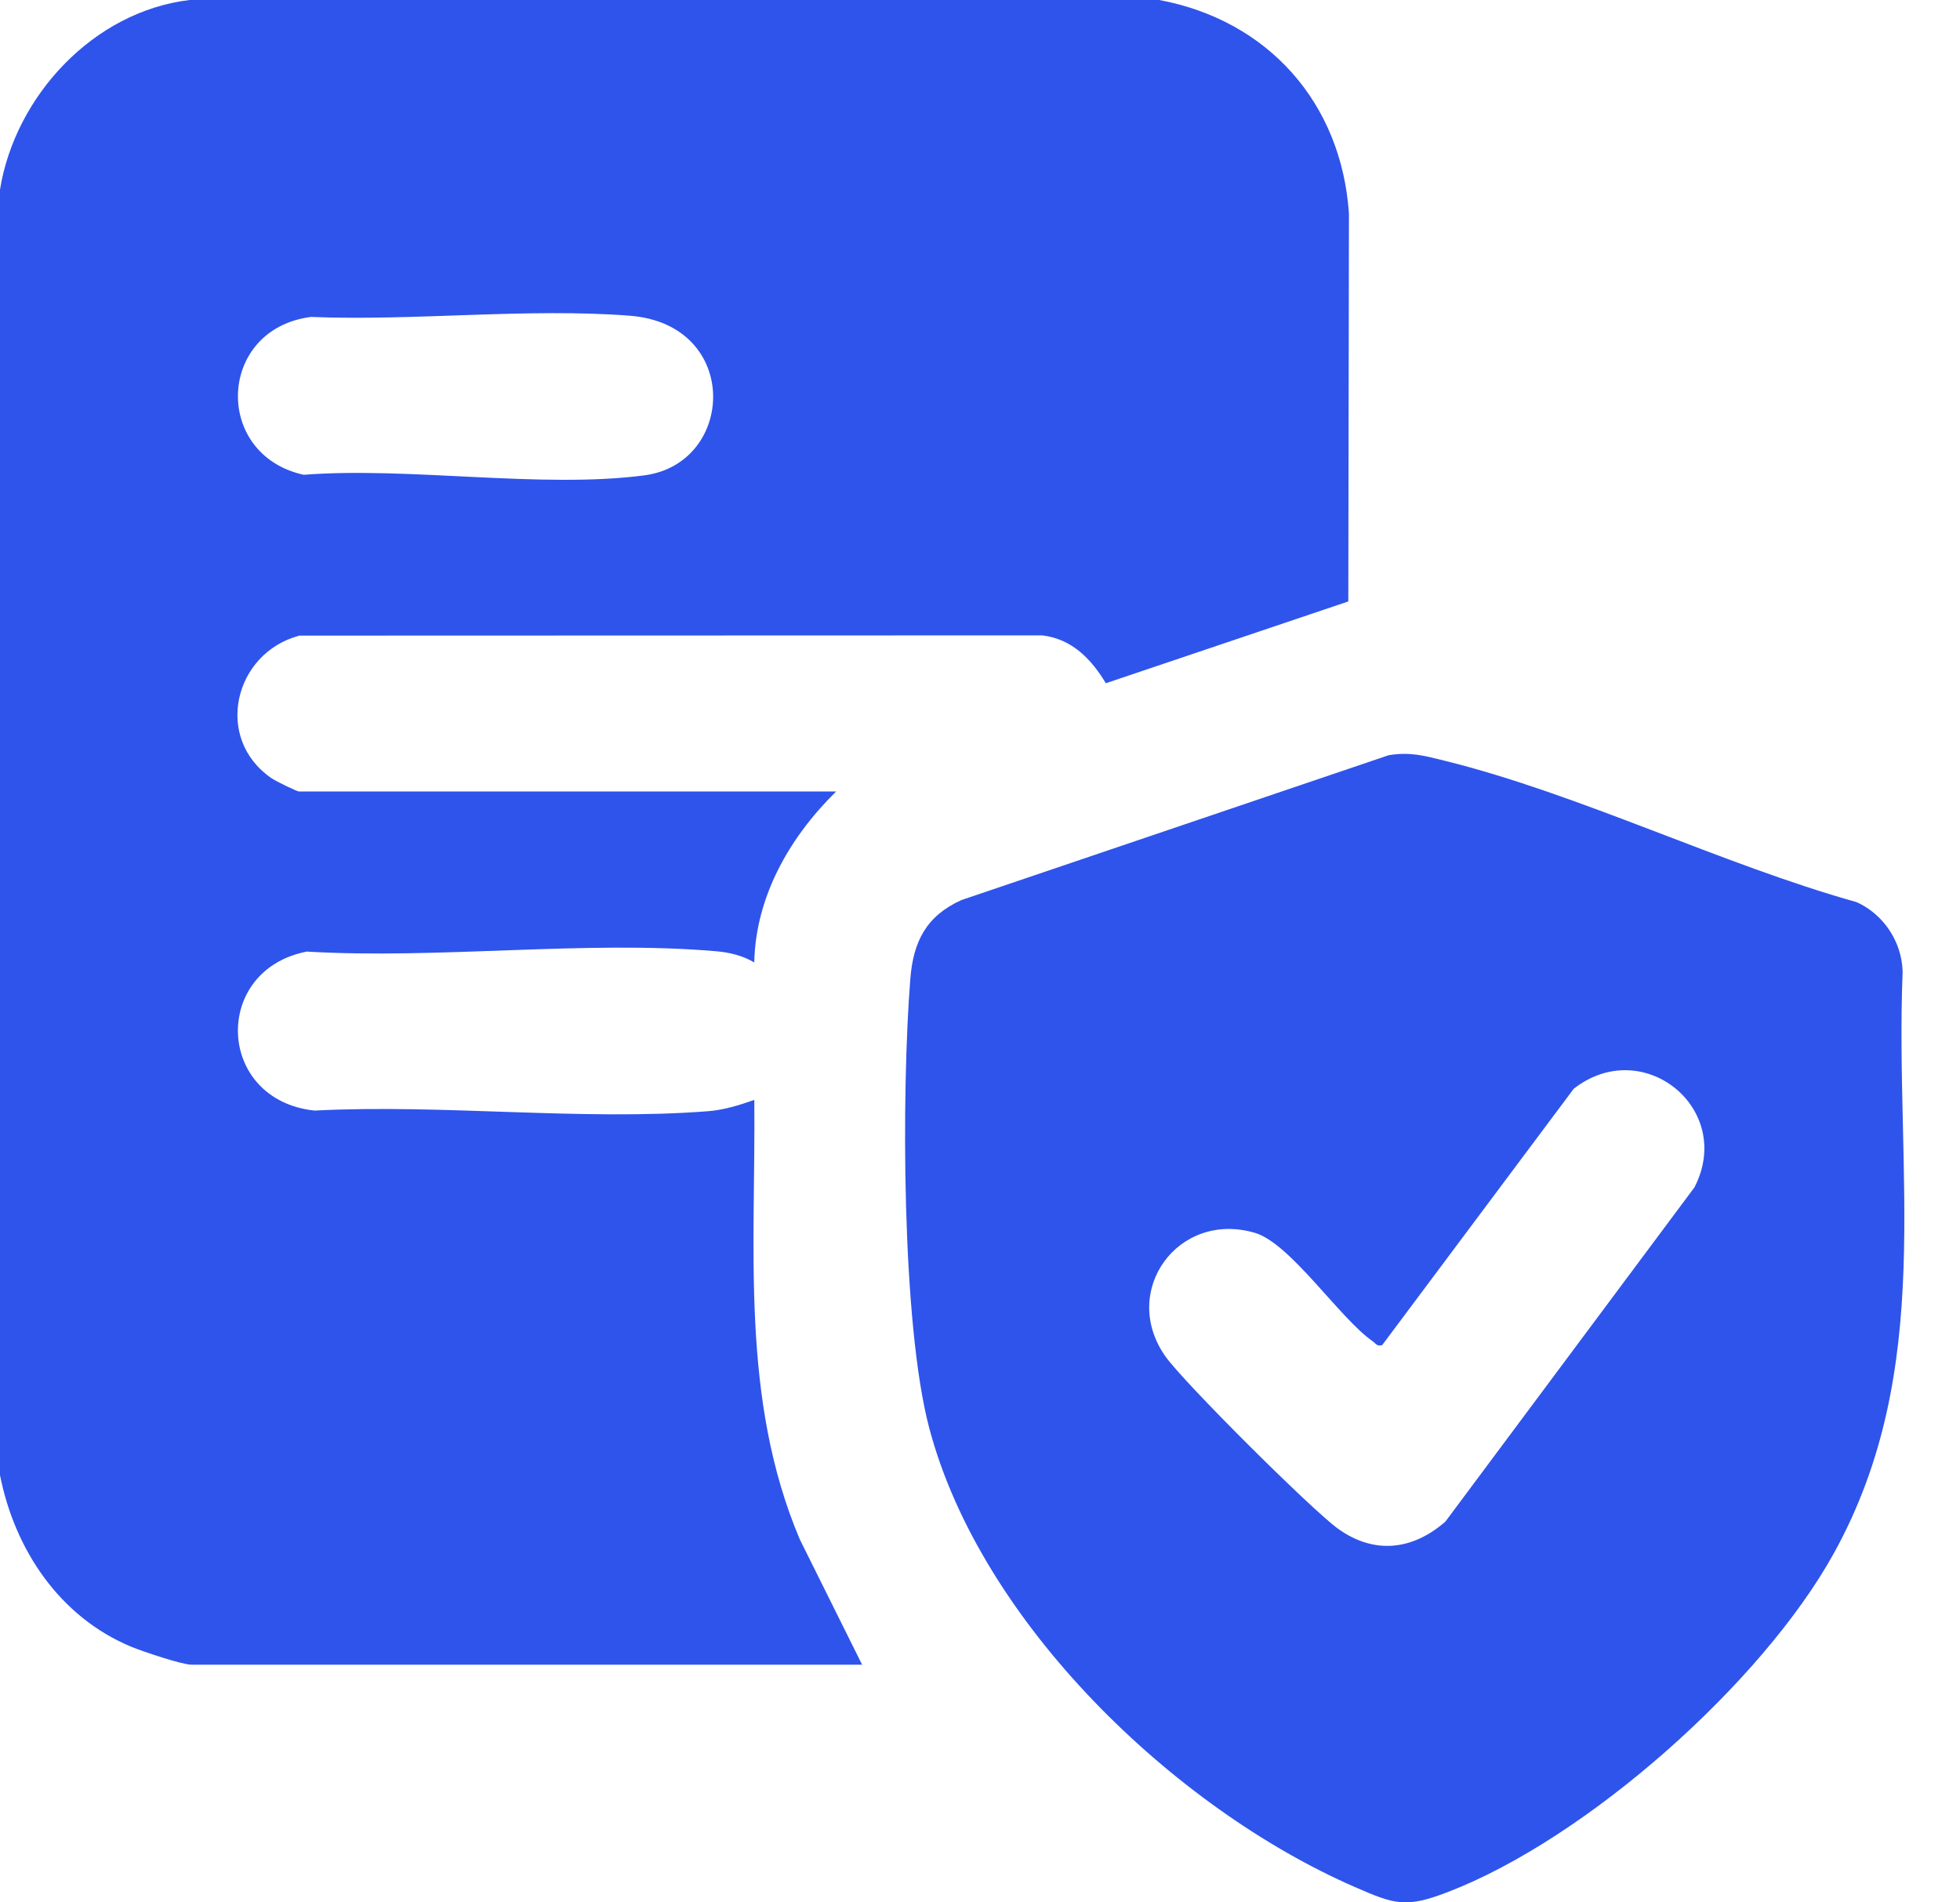 <svg width="34" height="33" viewBox="0 0 34 33" fill="none" xmlns="http://www.w3.org/2000/svg">
<g clip-path="url(#clip0_53_1611)">
<path d="M20.11 0C21.995 0.353 23.269 1.78 23.4 3.704L23.389 10.433L19.183 11.852C18.929 11.43 18.595 11.084 18.081 11.022L5.193 11.026C4.058 11.327 3.704 12.809 4.71 13.5C4.777 13.546 5.147 13.73 5.19 13.73H14.504C13.703 14.518 13.109 15.544 13.084 16.695C12.876 16.574 12.65 16.519 12.41 16.5C10.149 16.307 7.613 16.643 5.323 16.507C3.669 16.826 3.747 19.081 5.455 19.265C7.671 19.149 10.09 19.447 12.282 19.276C12.569 19.253 12.818 19.172 13.085 19.08C13.11 21.669 12.841 24.263 13.874 26.703L14.955 28.877H3.32C3.158 28.877 2.466 28.645 2.277 28.566C1.035 28.05 0.255 26.882 0 25.589V3.288C0.263 1.667 1.619 0.2 3.288 0H20.111H20.11ZM5.4 5.497C3.766 5.702 3.688 7.888 5.268 8.236C7.107 8.094 9.389 8.48 11.177 8.246C12.762 8.038 12.857 5.629 10.927 5.477C9.157 5.339 7.19 5.57 5.4 5.498V5.497Z" fill="#2F54EB"/>
<path d="M24.09 13.1C24.467 13.04 24.708 13.109 25.059 13.196C27.398 13.774 29.862 14.992 32.209 15.65C32.675 15.863 32.989 16.332 33.005 16.853C32.864 20.366 33.584 23.736 31.812 26.944C30.569 29.193 27.523 31.895 25.118 32.82C24.387 33.102 24.198 33.037 23.505 32.735C20.366 31.367 17.015 28.146 16.121 24.778C15.637 22.956 15.638 18.922 15.791 16.982C15.842 16.332 16.069 15.888 16.678 15.613L24.091 13.1H24.09ZM23.977 23.333C23.883 23.359 23.87 23.308 23.816 23.27C23.244 22.875 22.385 21.567 21.769 21.386C20.438 20.994 19.423 22.393 20.212 23.523C20.524 23.971 22.756 26.191 23.21 26.518C23.839 26.971 24.507 26.89 25.073 26.395L29.394 20.596C30.094 19.236 28.503 17.945 27.299 18.887L23.977 23.333Z" fill="#2F54EB"/>
</g>
<defs>
<clipPath id="clip0_53_1611">
<rect width="33.034" height="33" fill="white"/>
</clipPath>
</defs>
</svg>
